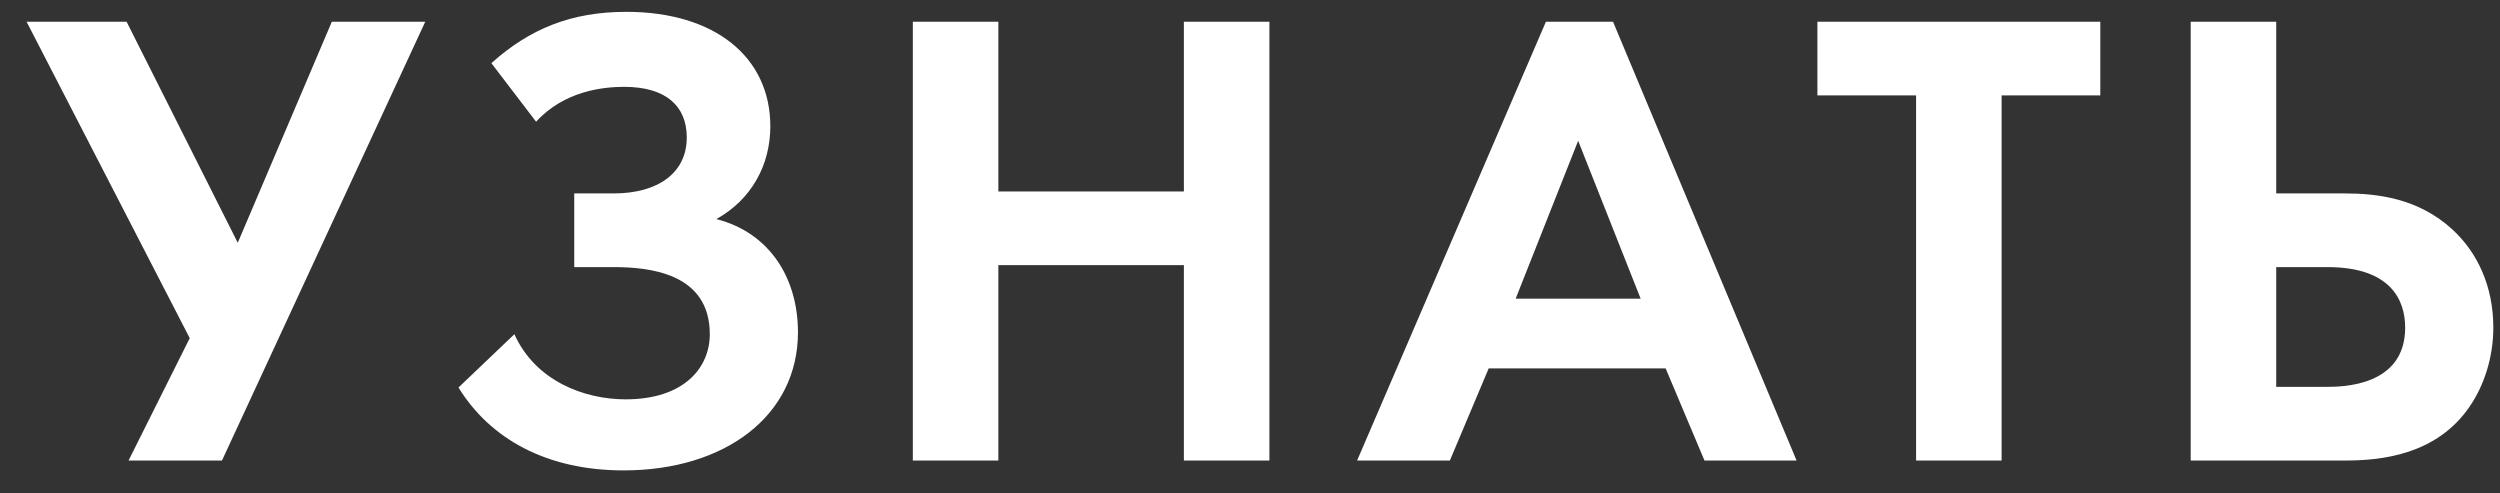<?xml version="1.0" encoding="UTF-8"?> <svg xmlns="http://www.w3.org/2000/svg" width="76" height="15" viewBox="0 0 76 15" fill="none"><rect x="0" y="0" width="76" height="15" fill="#333333" stroke="none"/> <path d="M0.808 0.66L5.768 10.28L3.908 14H6.748L12.928 0.66H10.088L7.228 7.38L3.848 0.66H0.808ZM16.297 3.7C17.157 2.76 18.337 2.64 18.977 2.64C20.238 2.64 20.878 3.22 20.878 4.18C20.878 5.26 19.997 5.88 18.657 5.88H17.457V8.12H18.657C19.738 8.12 21.578 8.3 21.578 10.16C21.578 11.16 20.817 12.14 19.017 12.14C17.758 12.14 16.277 11.58 15.637 10.16L13.938 11.78C14.898 13.34 16.617 14.3 18.957 14.3C22.038 14.3 24.258 12.64 24.258 10.1C24.258 8.48 23.418 7.08 21.777 6.66C22.858 6.06 23.418 5 23.418 3.84C23.418 1.74 21.738 0.36 19.038 0.36C17.358 0.36 16.098 0.88 14.938 1.92L16.297 3.7ZM30.35 0.66H27.75V14H30.35V8.06H35.99V14H38.59V0.66H35.99V5.82H30.35V0.66ZM51.816 14H54.616L49.036 0.66H46.996L41.256 14H44.076L45.256 11.2H50.636L51.816 14ZM46.076 9.08L47.976 4.28L49.876 9.08H46.076ZM63.849 2.9V0.66H55.249V2.9H58.249V14H60.849V2.9H63.849ZM66.597 14H71.297C72.417 14 74.077 13.82 75.077 12.36C75.517 11.72 75.797 10.86 75.797 9.96C75.797 8.68 75.297 7.66 74.557 6.98C73.517 6.02 72.257 5.88 71.277 5.88H69.197V0.66H66.597V14ZM69.197 8.12H70.757C72.677 8.12 73.117 9.12 73.117 9.96C73.117 11.76 71.177 11.76 70.717 11.76H69.197V8.12Z" fill="white"></path> </svg> 